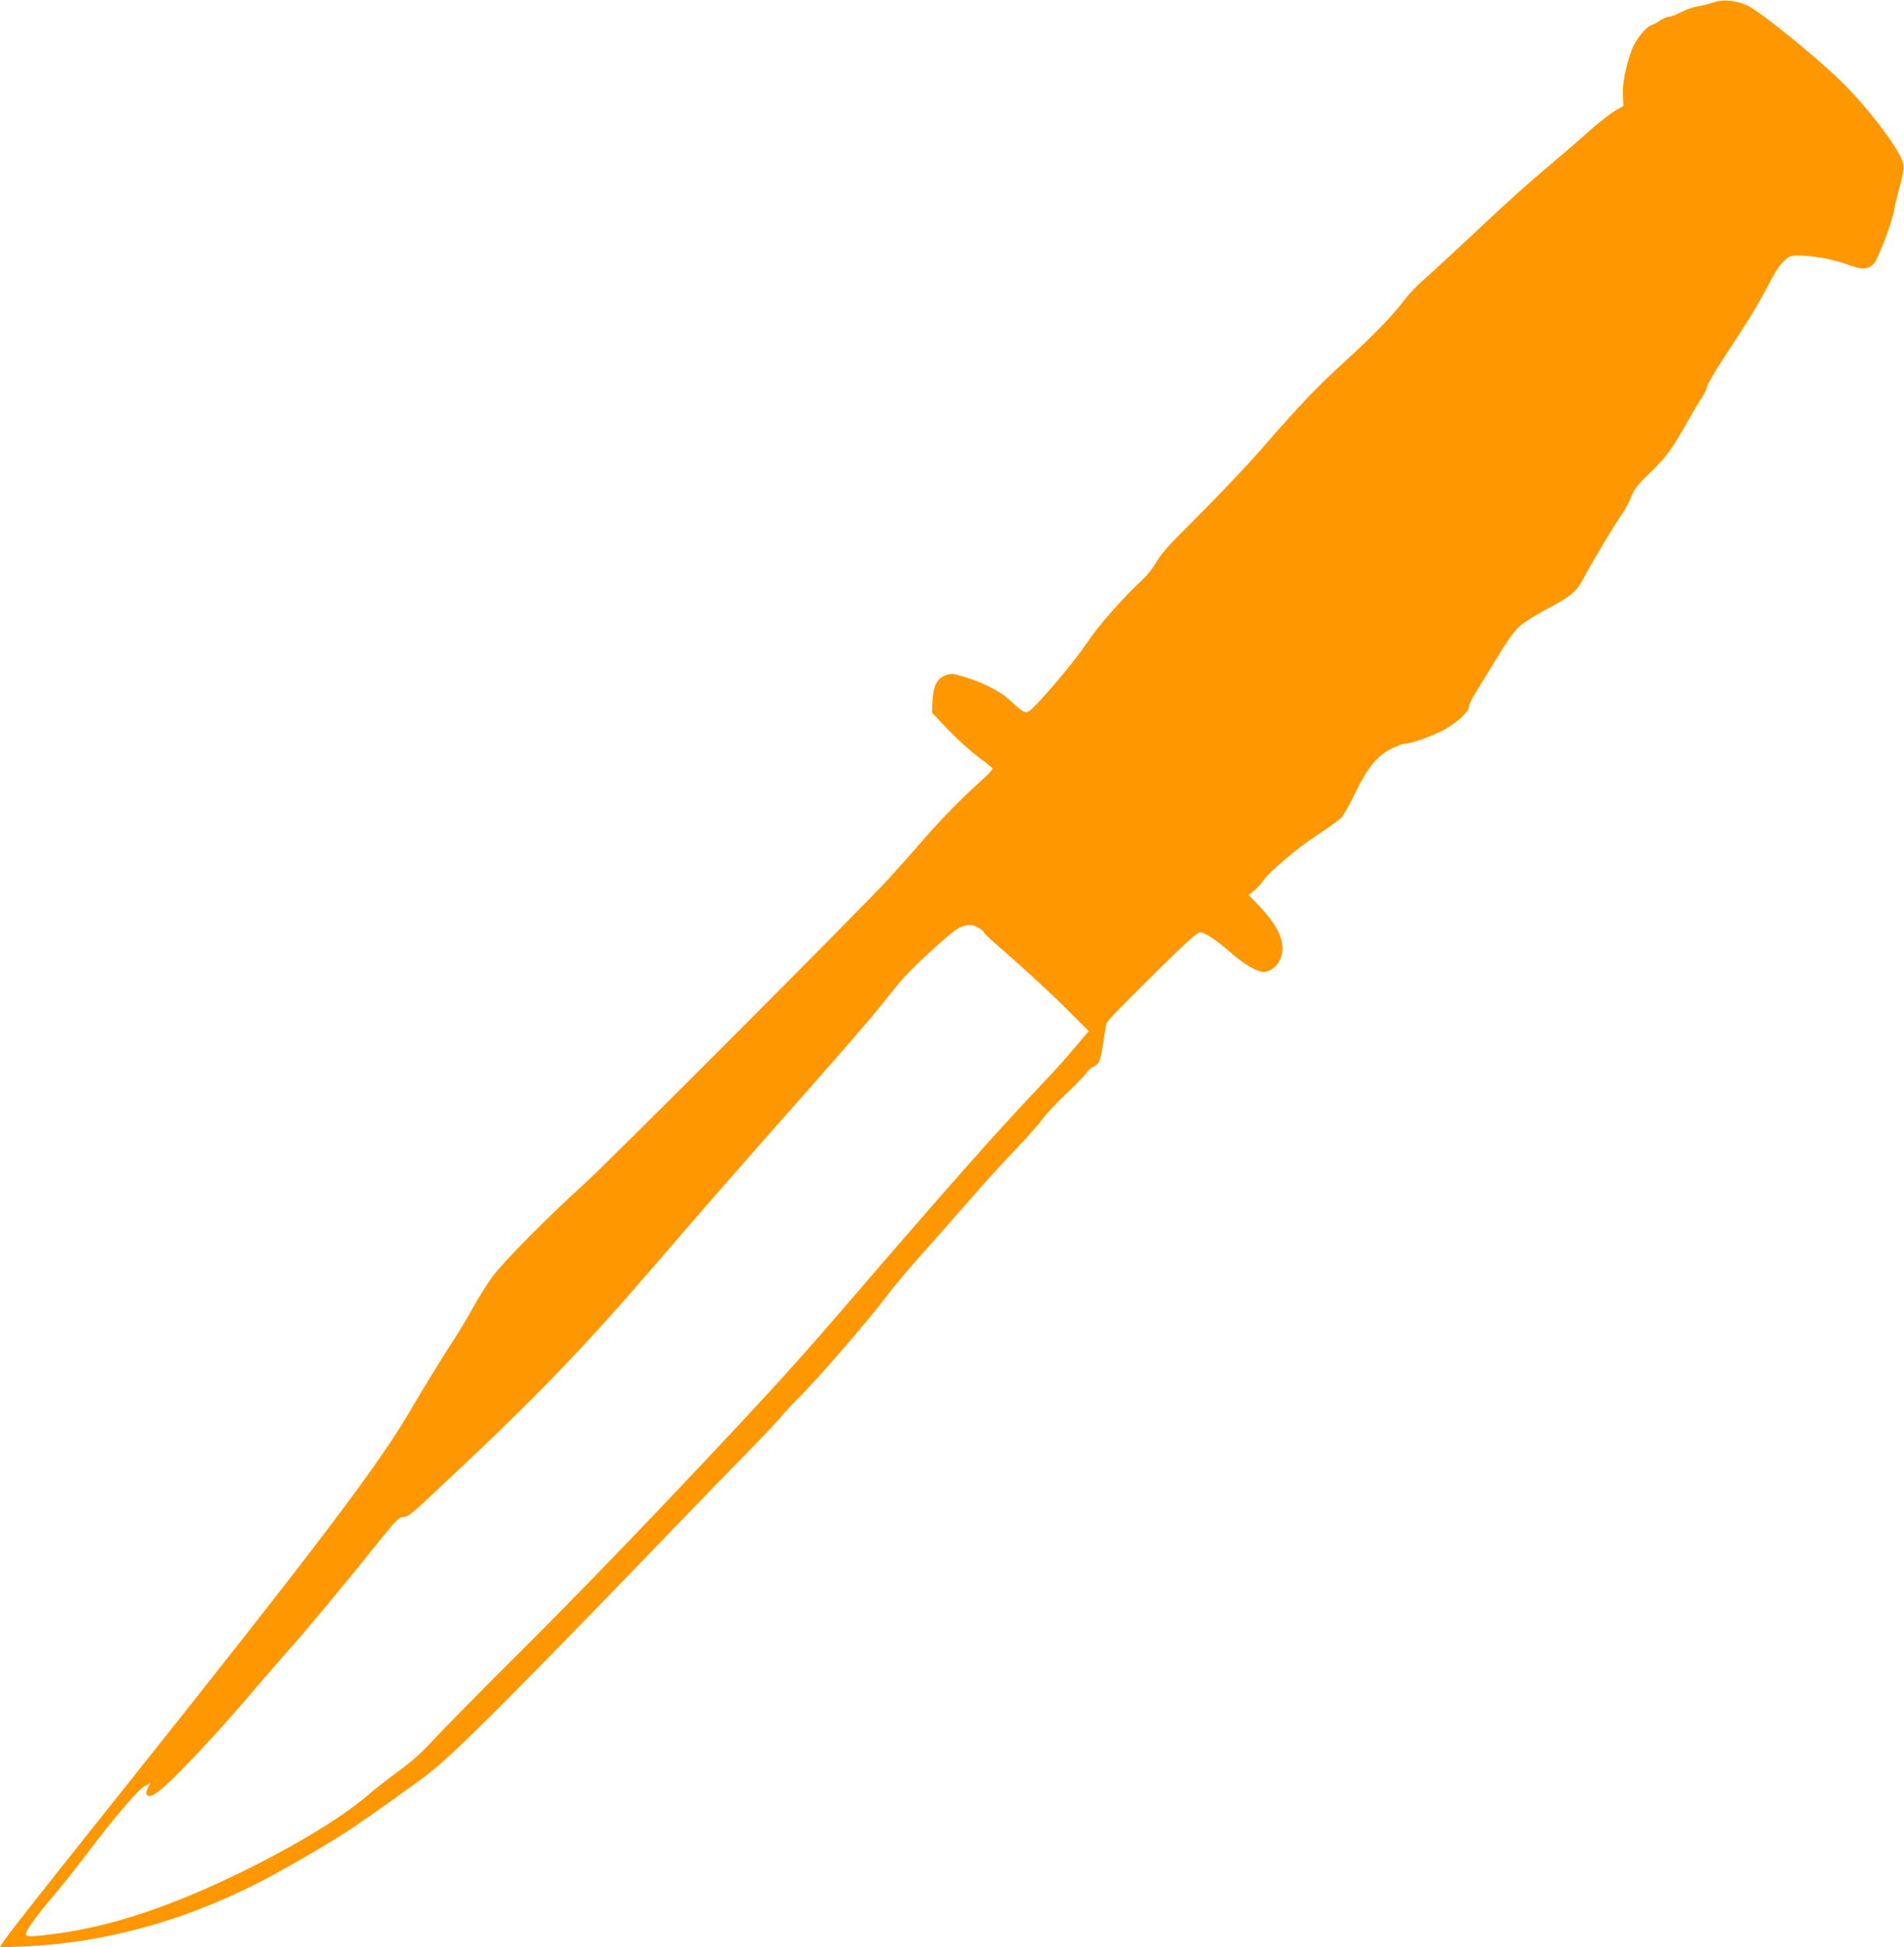 <?xml version="1.0" standalone="no"?>
<!DOCTYPE svg PUBLIC "-//W3C//DTD SVG 20010904//EN"
 "http://www.w3.org/TR/2001/REC-SVG-20010904/DTD/svg10.dtd">
<svg version="1.0" xmlns="http://www.w3.org/2000/svg"
 width="1252pt" height="1280pt" viewBox="0 0 1252 1280"
 preserveAspectRatio="xMidYMid meet">
<g transform="translate(0,1280) scale(0.1,-0.1)"
fill="#ff9800" stroke="none">
<path d="M11270 12785 c-25 -9 -71 -20 -103 -26 -32 -5 -84 -23 -114 -39 -31
-17 -66 -30 -78 -30 -12 0 -38 -11 -58 -24 -19 -13 -43 -27 -54 -30 -42 -13
-111 -100 -136 -171 -39 -111 -60 -219 -55 -293 l3 -68 -58 -34 c-32 -19 -109
-80 -172 -136 -63 -57 -170 -149 -237 -205 -164 -138 -260 -223 -538 -484
-129 -121 -270 -251 -314 -289 -43 -38 -96 -95 -119 -125 -71 -97 -206 -236
-395 -409 -177 -161 -295 -284 -528 -552 -126 -145 -316 -344 -523 -550 -103
-102 -158 -165 -185 -212 -21 -37 -58 -85 -81 -107 -138 -127 -303 -314 -380
-431 -83 -125 -337 -423 -381 -447 -25 -14 -36 -7 -137 85 -55 50 -176 110
-290 143 -72 21 -81 22 -120 9 -56 -20 -80 -68 -85 -170 l-4 -75 103 -109 c57
-59 145 -140 196 -178 51 -38 95 -74 99 -79 3 -6 -23 -36 -58 -67 -132 -118
-275 -262 -396 -402 -69 -80 -173 -197 -231 -260 -186 -202 -1844 -1864 -2003
-2007 -227 -205 -526 -506 -599 -605 -35 -48 -93 -140 -129 -205 -35 -64 -91
-158 -124 -208 -75 -115 -199 -316 -289 -470 -205 -353 -616 -895 -1847 -2440
-578 -725 -778 -978 -821 -1041 l-32 -47 154 6 c522 21 1046 163 1544 417 171
87 477 265 610 354 115 76 442 309 519 370 173 134 599 562 1700 1705 114 119
289 298 388 399 99 101 197 205 218 230 20 26 84 94 141 152 121 122 425 473
553 640 92 119 148 185 301 355 49 55 164 186 255 290 90 105 226 253 300 330
74 77 152 165 173 195 20 30 91 106 157 168 65 62 127 125 136 141 9 15 29 32
45 38 36 14 47 42 65 168 8 55 17 107 19 116 6 18 104 119 397 407 144 141
202 192 220 192 31 0 103 -48 206 -137 87 -76 169 -123 211 -123 39 0 86 33
106 76 46 96 4 210 -125 347 l-79 83 35 28 c19 15 46 44 59 64 40 60 222 214
361 305 71 46 141 97 156 113 14 16 56 90 91 164 79 163 144 242 239 289 34
17 72 31 86 31 39 0 192 55 265 96 81 46 157 117 157 148 0 12 15 47 34 77 18
30 81 133 140 229 72 119 122 190 156 220 27 26 108 77 181 115 162 86 196
115 244 207 47 91 207 357 252 420 19 26 45 75 59 110 20 54 39 77 122 158
108 104 145 154 247 335 37 66 80 138 95 160 15 22 31 55 35 73 4 18 55 106
114 195 158 239 231 359 295 484 37 73 71 124 97 147 35 33 45 36 97 36 95 0
237 -27 323 -60 93 -35 132 -34 172 8 27 29 123 283 133 354 3 24 20 92 36
151 20 73 28 121 25 144 -14 84 -211 349 -401 539 -161 160 -529 459 -621 505
-75 36 -161 45 -225 24z m-4834 -6086 c19 -11 34 -25 34 -29 0 -5 37 -41 83
-80 180 -157 348 -311 474 -437 l132 -132 -49 -58 c-27 -32 -71 -83 -97 -114
-26 -31 -120 -133 -208 -226 -262 -276 -609 -669 -1210 -1368 -295 -343 -448
-513 -725 -810 -531 -569 -1051 -1109 -1464 -1520 -249 -247 -499 -502 -557
-565 -76 -82 -141 -141 -229 -205 -68 -49 -162 -123 -209 -164 -261 -224 -888
-560 -1371 -734 -241 -87 -462 -143 -687 -172 -144 -19 -183 -19 -183 -1 0 23
73 125 181 251 56 66 156 192 222 279 173 230 333 417 377 442 l39 22 -17 -34
c-12 -27 -13 -37 -4 -46 10 -10 21 -8 50 7 73 39 395 378 692 730 46 55 125
145 174 200 122 136 399 470 583 700 134 167 155 190 181 191 38 1 39 2 303
250 576 540 893 869 1349 1399 330 384 504 583 1010 1155 211 239 422 482 468
540 46 58 107 134 136 169 71 88 330 327 385 356 57 30 94 31 137 4z"/>
</g>
</svg>
